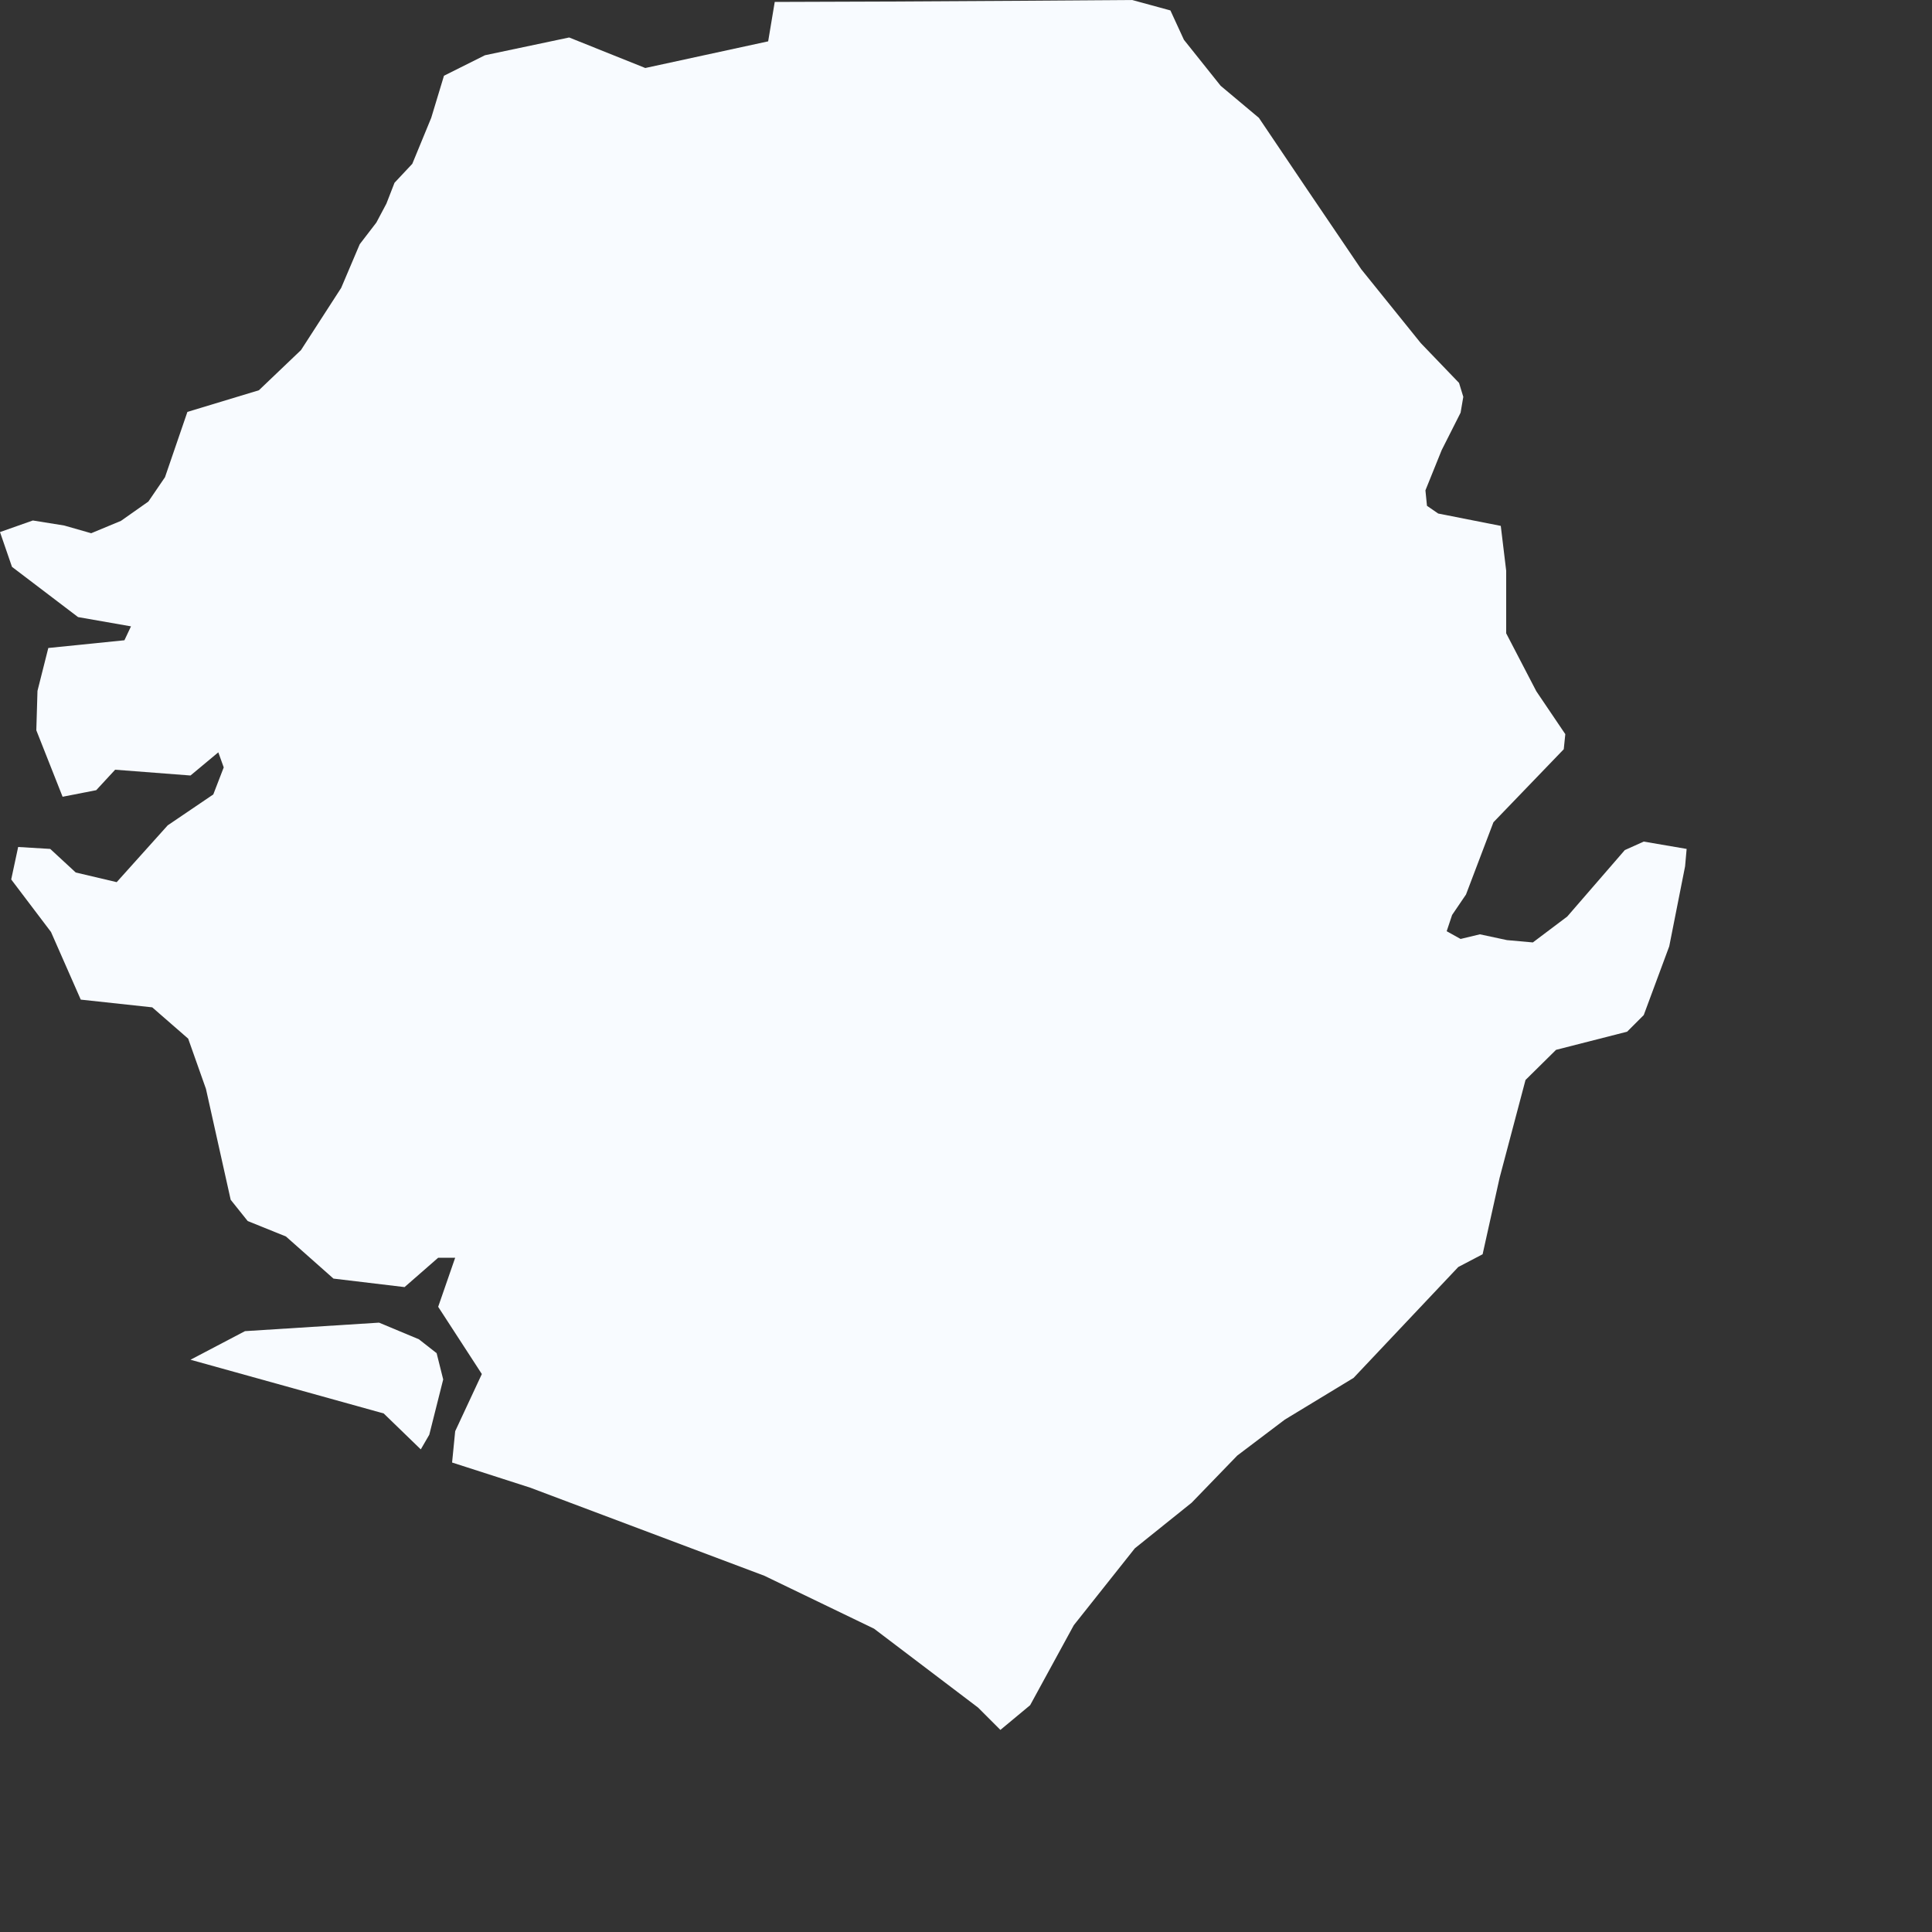 <?xml version="1.0" encoding="utf-8"?>
<svg xmlns="http://www.w3.org/2000/svg" fill="none" height="100%" overflow="visible" preserveAspectRatio="none" style="display: block;" viewBox="0 0 5 5" width="100%">
<rect x="0" y="0" width="5" height="5" fill="#333333" stroke="none"/>
<path d="M4.365 2.197L4.361 2.242L4.32 2.449L4.254 2.627L4.211 2.67L4.027 2.717L3.948 2.795L3.881 3.048L3.837 3.246L3.774 3.279L3.503 3.566L3.325 3.674L3.202 3.767L3.084 3.889L2.937 4.007L2.779 4.206L2.666 4.413L2.589 4.477L2.531 4.419L2.262 4.215L1.978 4.078L1.372 3.85L1.17 3.785L1.178 3.704L1.247 3.556L1.134 3.382L1.178 3.255H1.134L1.047 3.331L0.863 3.309L0.74 3.2L0.641 3.16L0.597 3.105L0.533 2.818L0.487 2.688L0.394 2.607L0.209 2.587L0.132 2.412L0.029 2.276L0.047 2.192L0.13 2.197L0.196 2.258L0.302 2.283L0.434 2.136L0.552 2.056L0.579 1.986L0.565 1.947L0.493 2.007L0.298 1.992L0.249 2.045L0.162 2.062L0.094 1.89L0.097 1.788L0.125 1.677L0.322 1.657L0.339 1.621L0.202 1.597L0.031 1.467L0 1.377L0.085 1.347L0.166 1.36L0.236 1.38L0.313 1.348L0.384 1.298L0.427 1.235L0.485 1.066L0.67 1.01L0.779 0.906L0.883 0.745L0.931 0.632L0.974 0.576L1 0.527L1.021 0.473L1.067 0.424L1.116 0.305L1.149 0.196L1.255 0.143L1.473 0.097L1.67 0.176L1.988 0.107L2.005 0.005L2.297 0.004L2.642 0.002L2.93 0L3.029 0.027L3.064 0.103L3.159 0.222L3.258 0.305L3.38 0.486L3.523 0.697L3.677 0.888L3.776 0.991L3.787 1.027L3.78 1.068L3.731 1.165L3.689 1.269L3.693 1.309L3.722 1.329L3.884 1.361L3.898 1.477V1.639L3.976 1.789L4.051 1.9L4.047 1.939L3.865 2.128L3.794 2.315L3.758 2.368L3.744 2.41L3.78 2.43L3.83 2.418L3.9 2.433L3.967 2.439L4.056 2.372L4.205 2.2L4.254 2.178L4.365 2.197ZM1.111 3.713L1.089 3.751L0.993 3.658L0.493 3.519L0.634 3.445L0.981 3.423L1.084 3.466L1.13 3.502L1.147 3.57L1.111 3.713Z" fill="#F8FBFF" id="SL"/>
</svg>